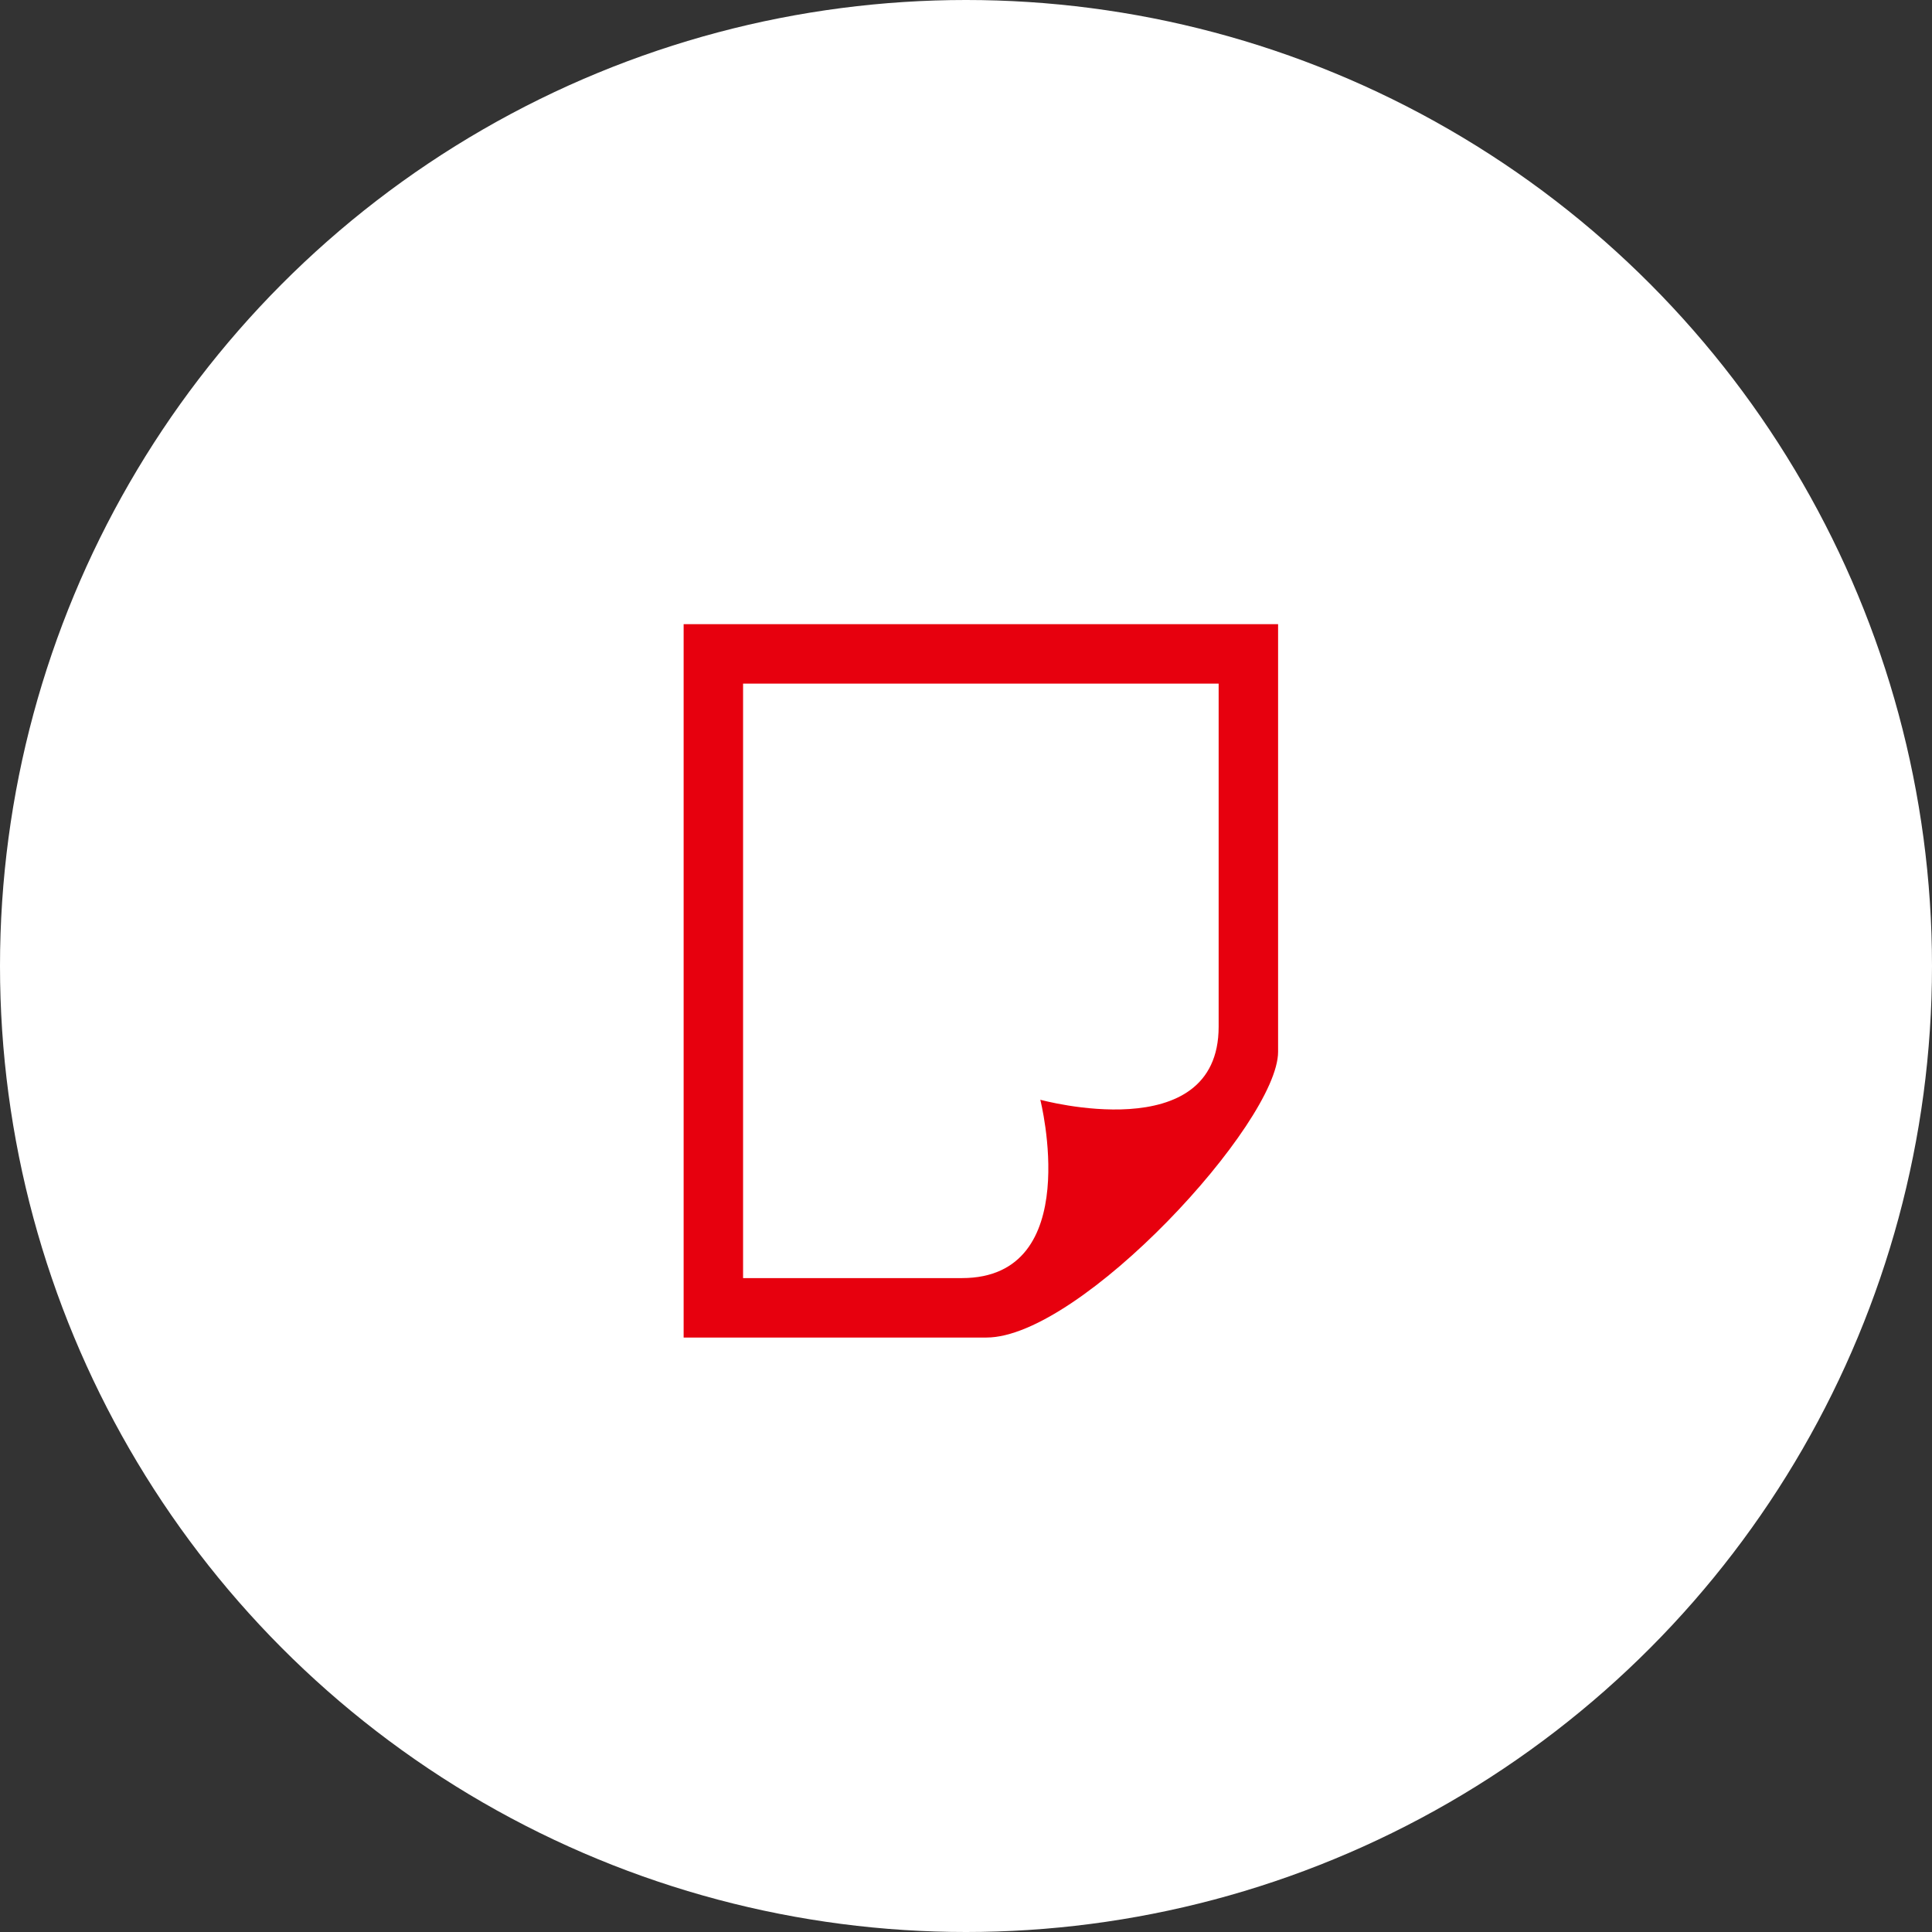 <?xml version="1.0" encoding="UTF-8"?>
<svg width="65px" height="65px" viewBox="0 0 65 65" version="1.1" xmlns="http://www.w3.org/2000/svg" xmlns:xlink="http://www.w3.org/1999/xlink">
    <rect x="0" y="0" width="65" height="65" fill="#333333" stroke="none"/>
    <title>flyer</title>
    <g id="Landningssida" stroke="none" stroke-width="1" fill="none" fill-rule="evenodd">
        <g id="Landningssida-v2" transform="translate(-250, -4761)">
            <g id="Group-24" transform="translate(0, 4483)">
                <g id="flyer" transform="translate(250, 278)">
                    <circle id="Oval-Copy-2" fill="#FFFFFF" cx="32.5" cy="32.5" r="32.5"></circle>
                    <path d="M25,43 L25,23 L41,23 L41,34.543 C41,38.65 35,37 35,37 C35,37 36.518,43 32.362,43 L25,43 Z M43,35.386 L43,21 L23,21 L23,45 L33.189,45 C36.352,45 43,37.777 43,35.386 Z" id="Shape" fill="#E7000E" fill-rule="nonzero"></path>
                </g>
            </g>
        </g>
    </g>
</svg>